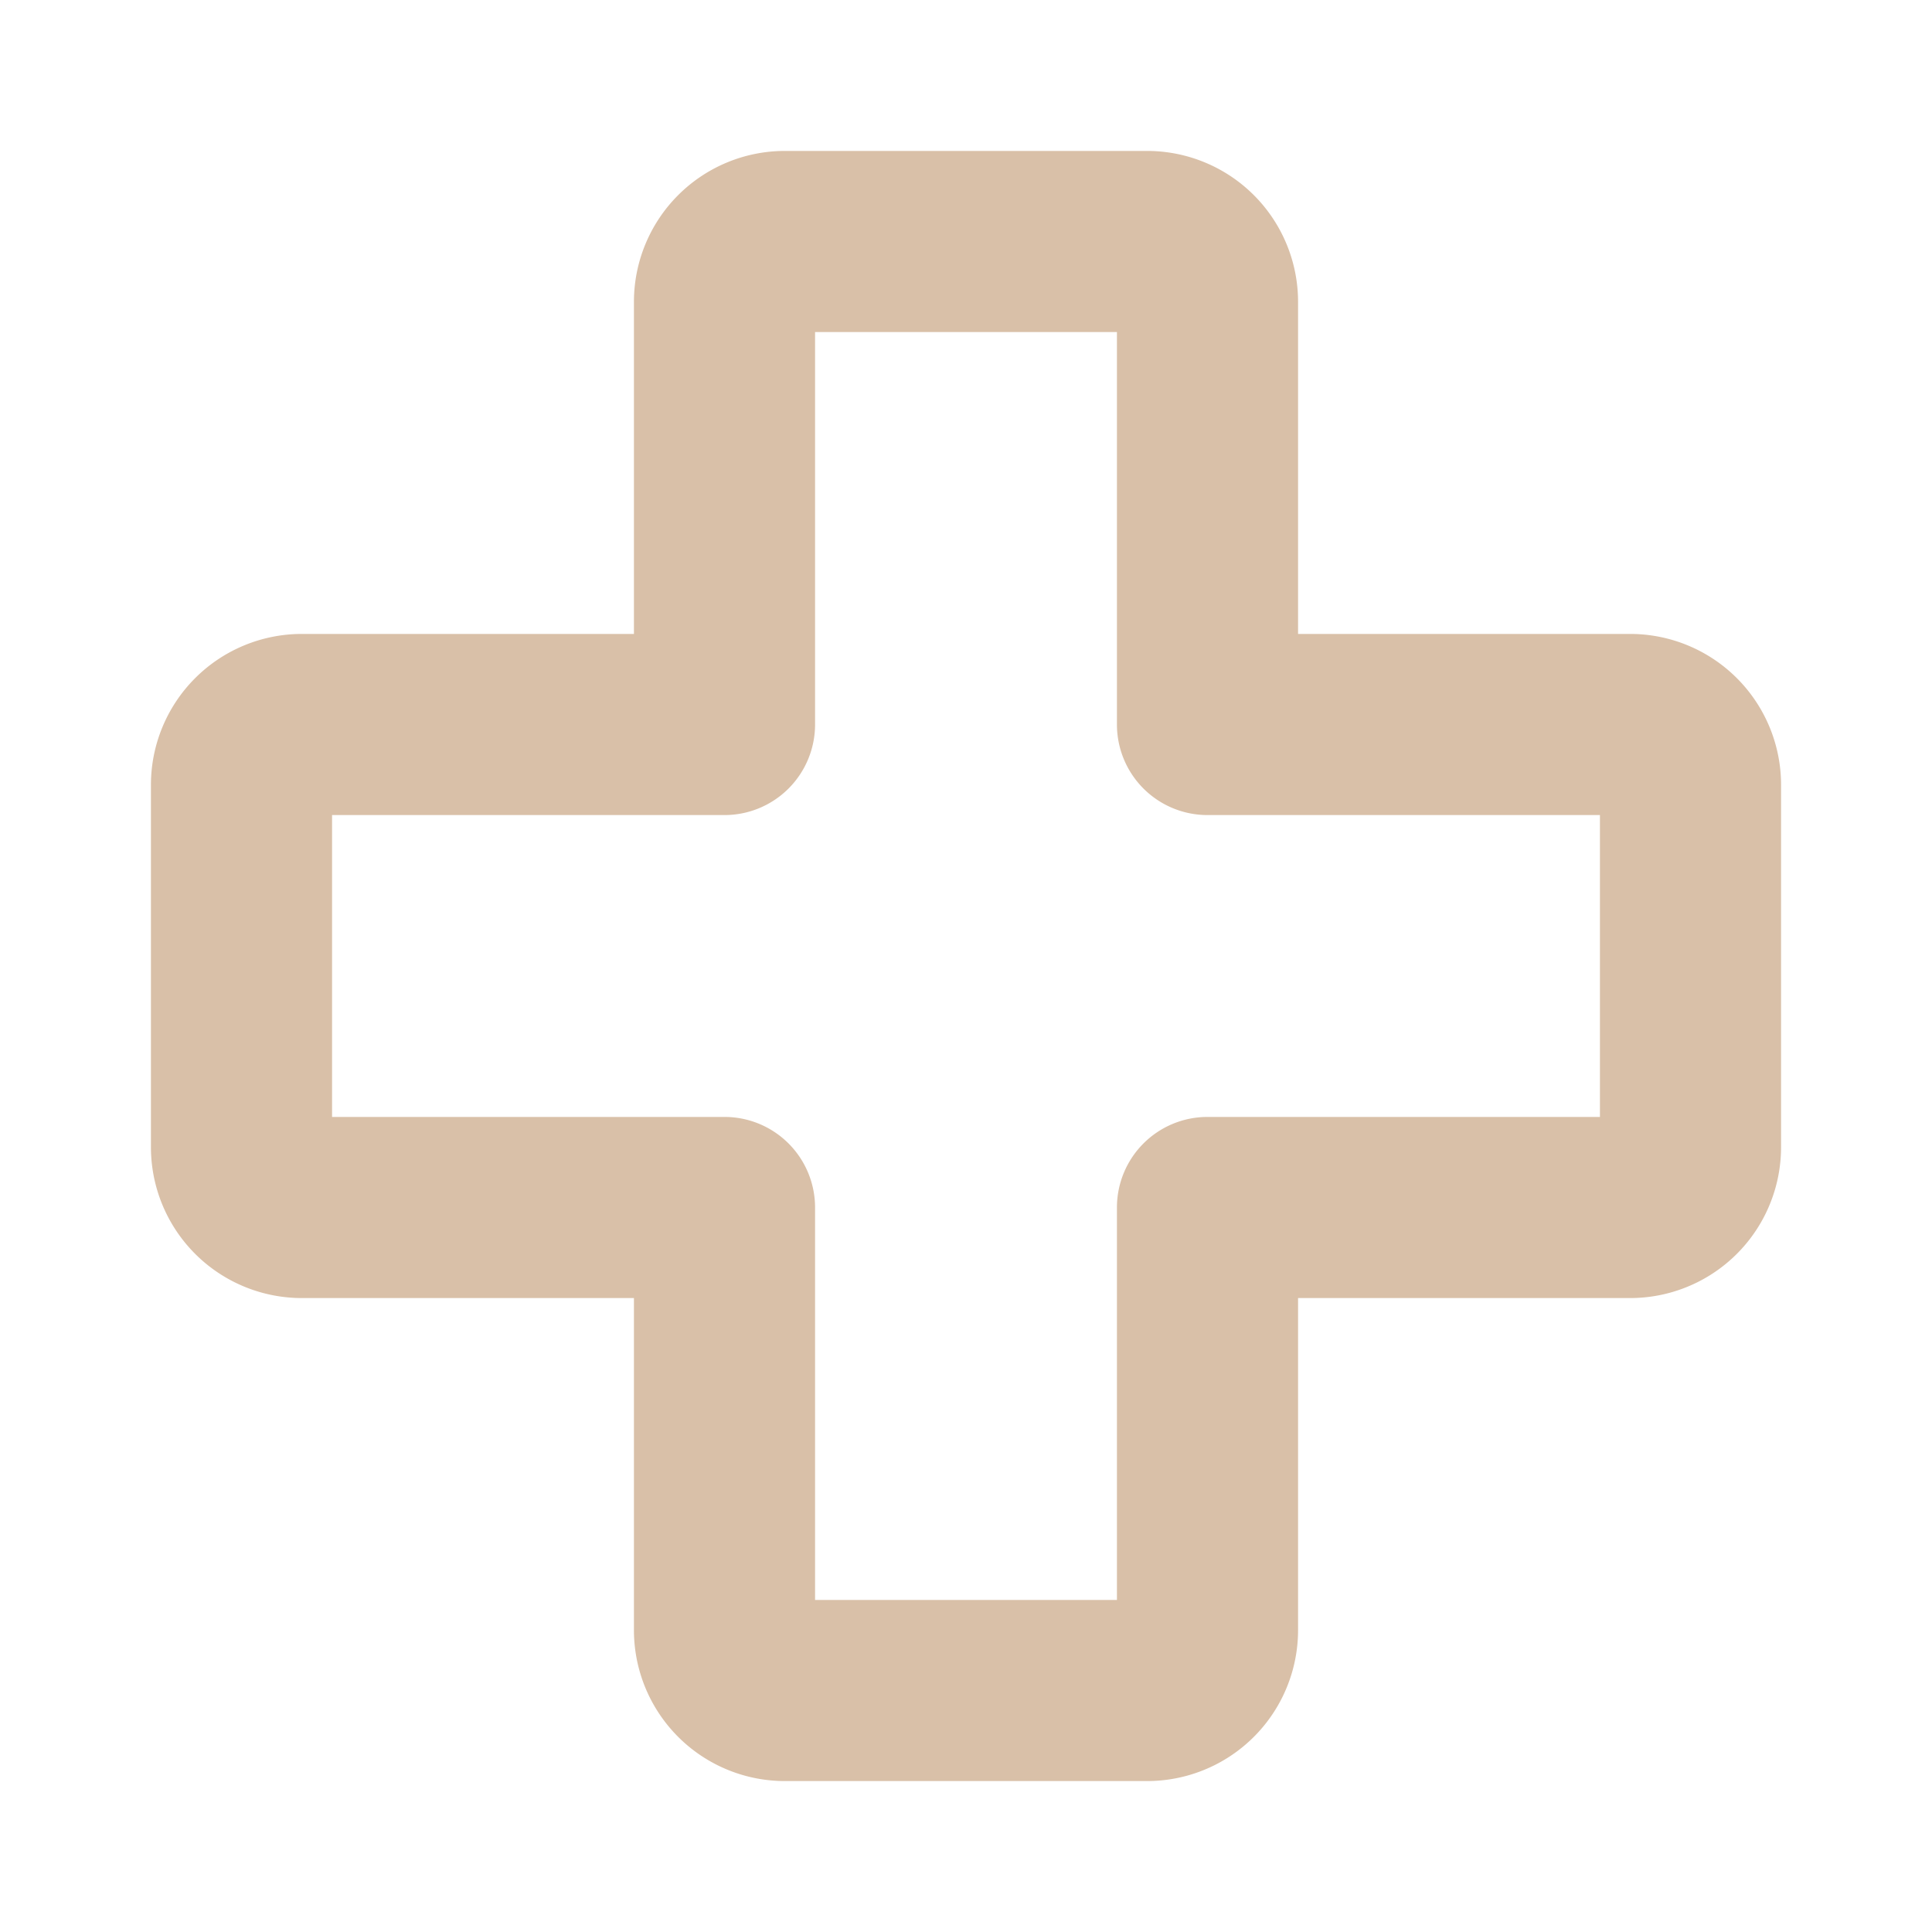 <svg data-id="508817572696818024" fill="#d9c0a8" viewBox="0 0 256 256" xmlns="http://www.w3.org/2000/svg" width="20" height="20">
              <path d="M216,84H172V40a20,20,0,0,0-20-20H104A20,20,0,0,0,84,40V84H40a20,20,0,0,0-20,20v48a20,20,0,0,0,20,20H84v44a20,20,0,0,0,20,20h48a20,20,0,0,0,20-20V172h44a20,20,0,0,0,20-20V104A20,20,0,0,0,216,84Zm-4,64H160a12,12,0,0,0-12,12v52H108V160a12,12,0,0,0-12-12H44V108H96a12,12,0,0,0,12-12V44h40V96a12,12,0,0,0,12,12h52Z" fill="#d9c0a8"></path></svg>